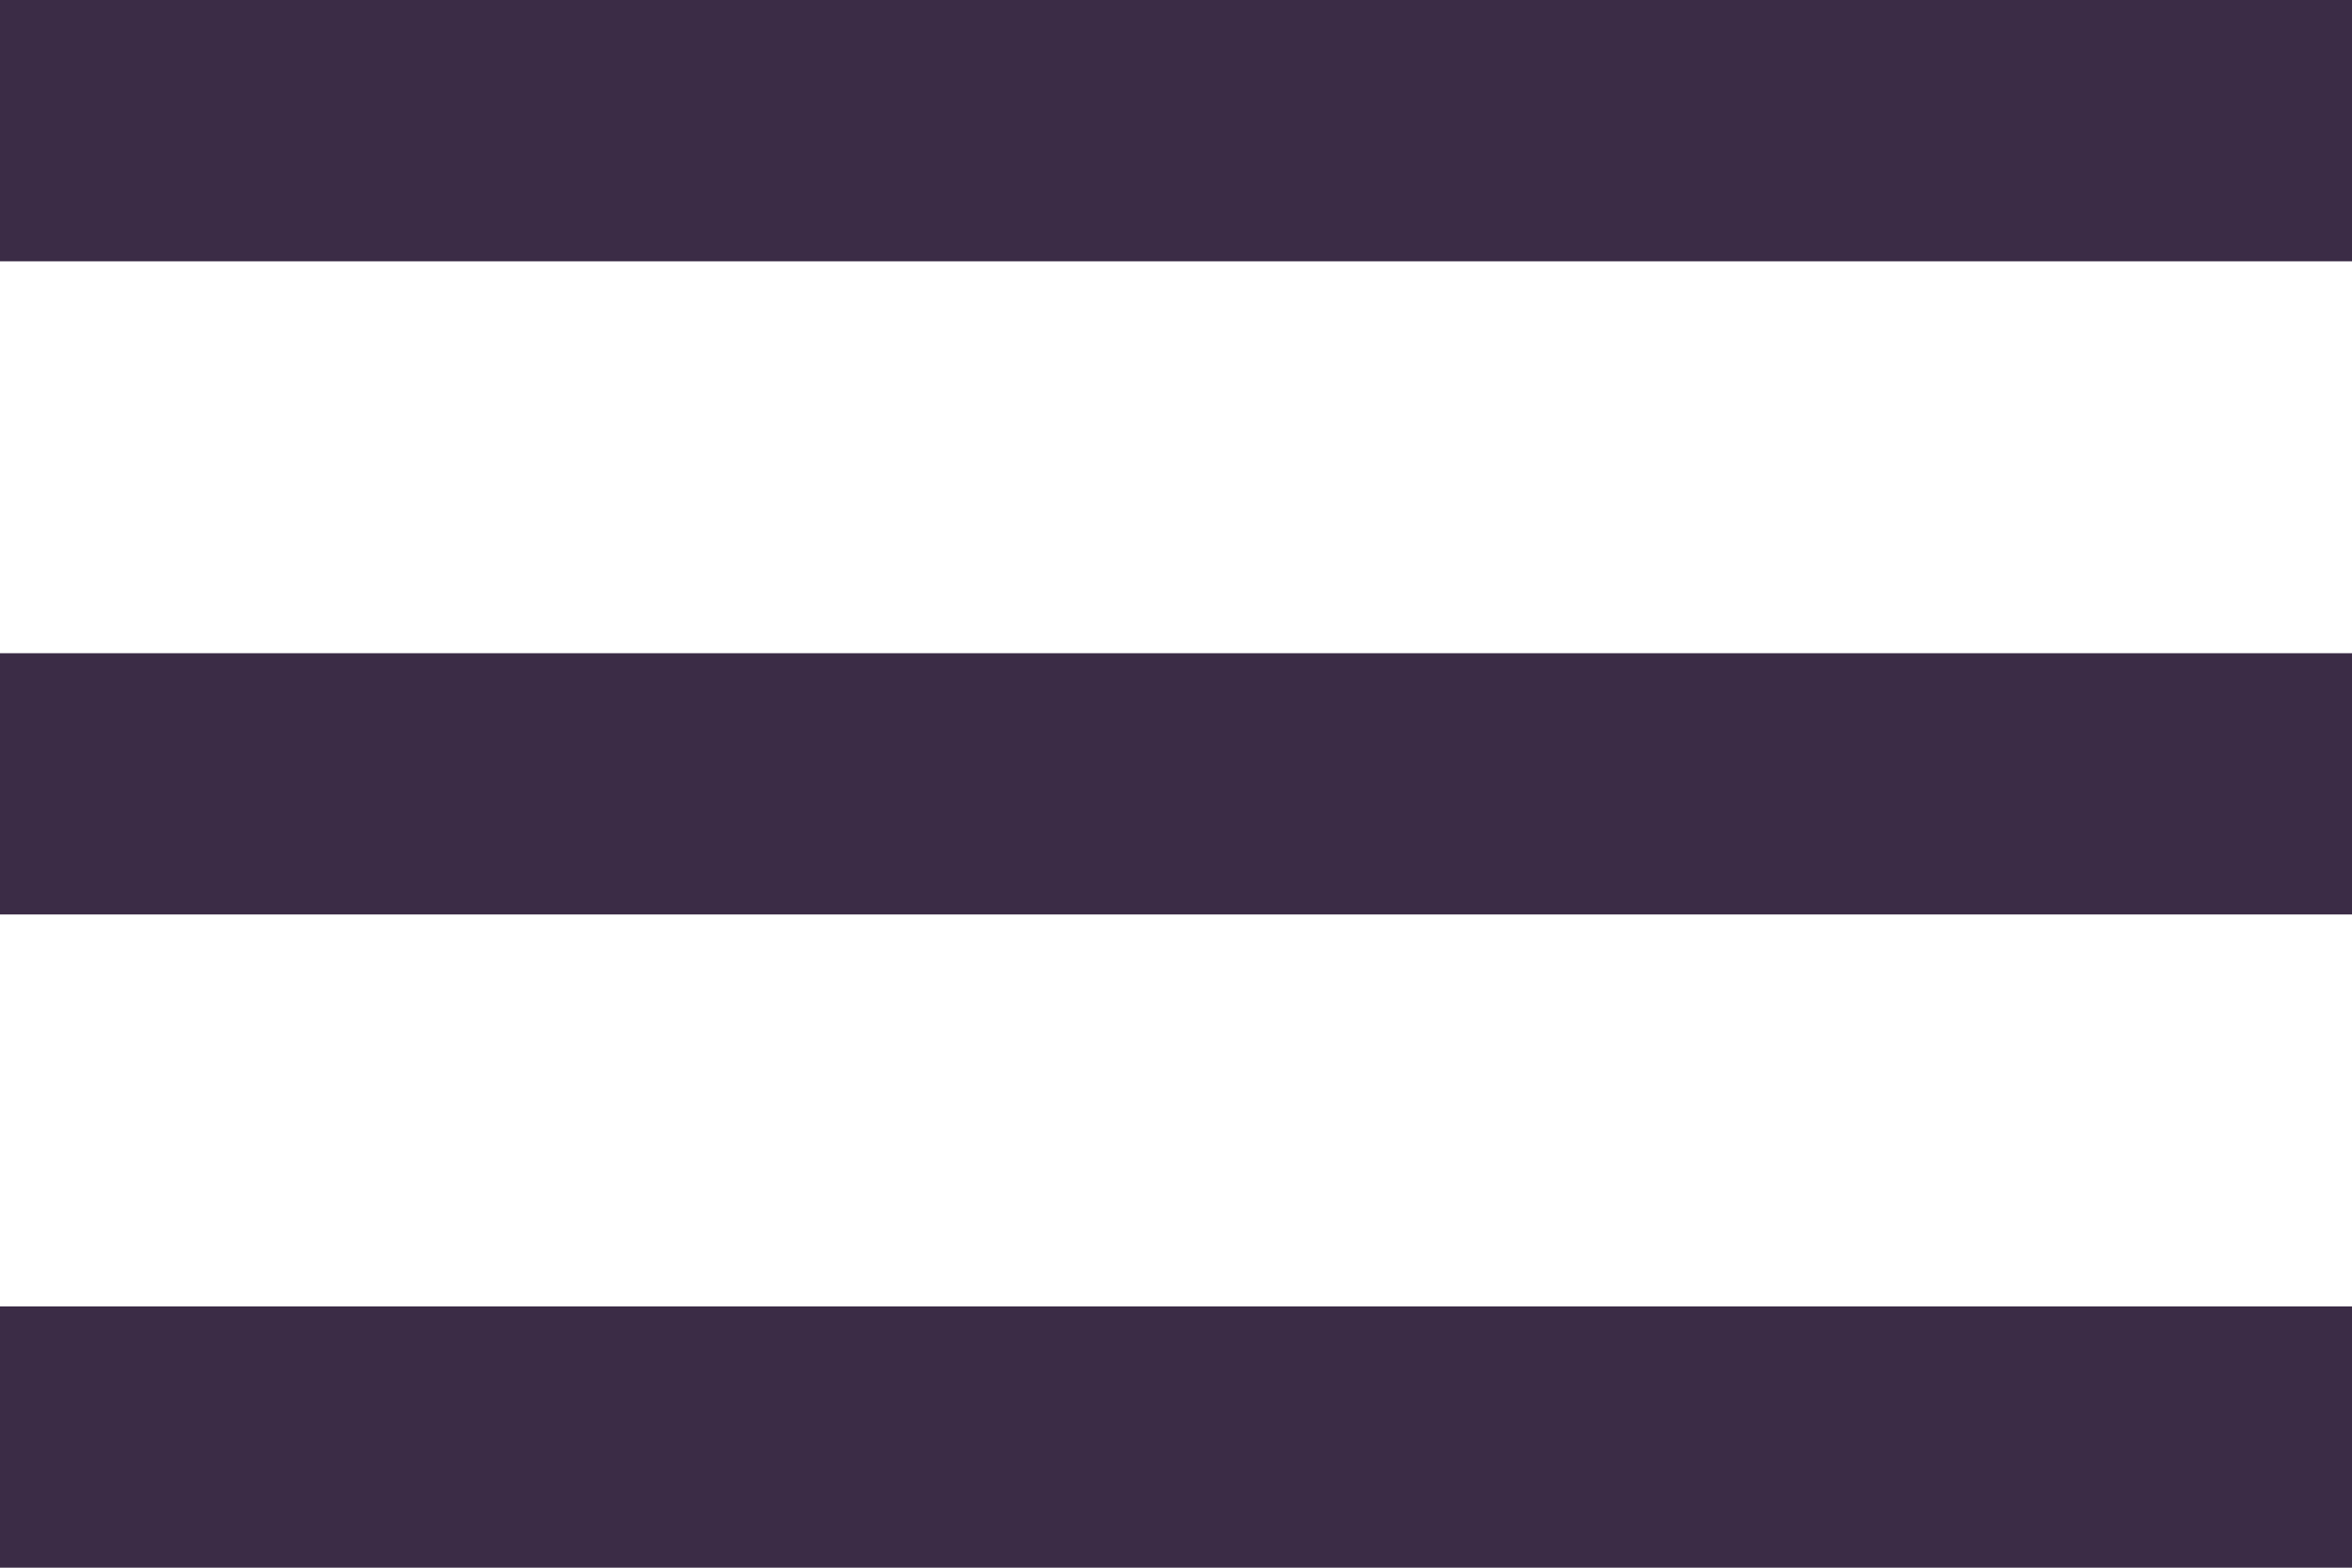 <svg width="18" height="12" viewBox="0 0 18 12" xmlns="http://www.w3.org/2000/svg"><g fill="none" fill-rule="evenodd"><path d="M-3-6h24v24H-3z"/><path d="M0 12h18v-2H0v2zm0-5h18V5H0v2zm0-7v2h18V0H0z" fill="#3b2c46"/></g></svg>